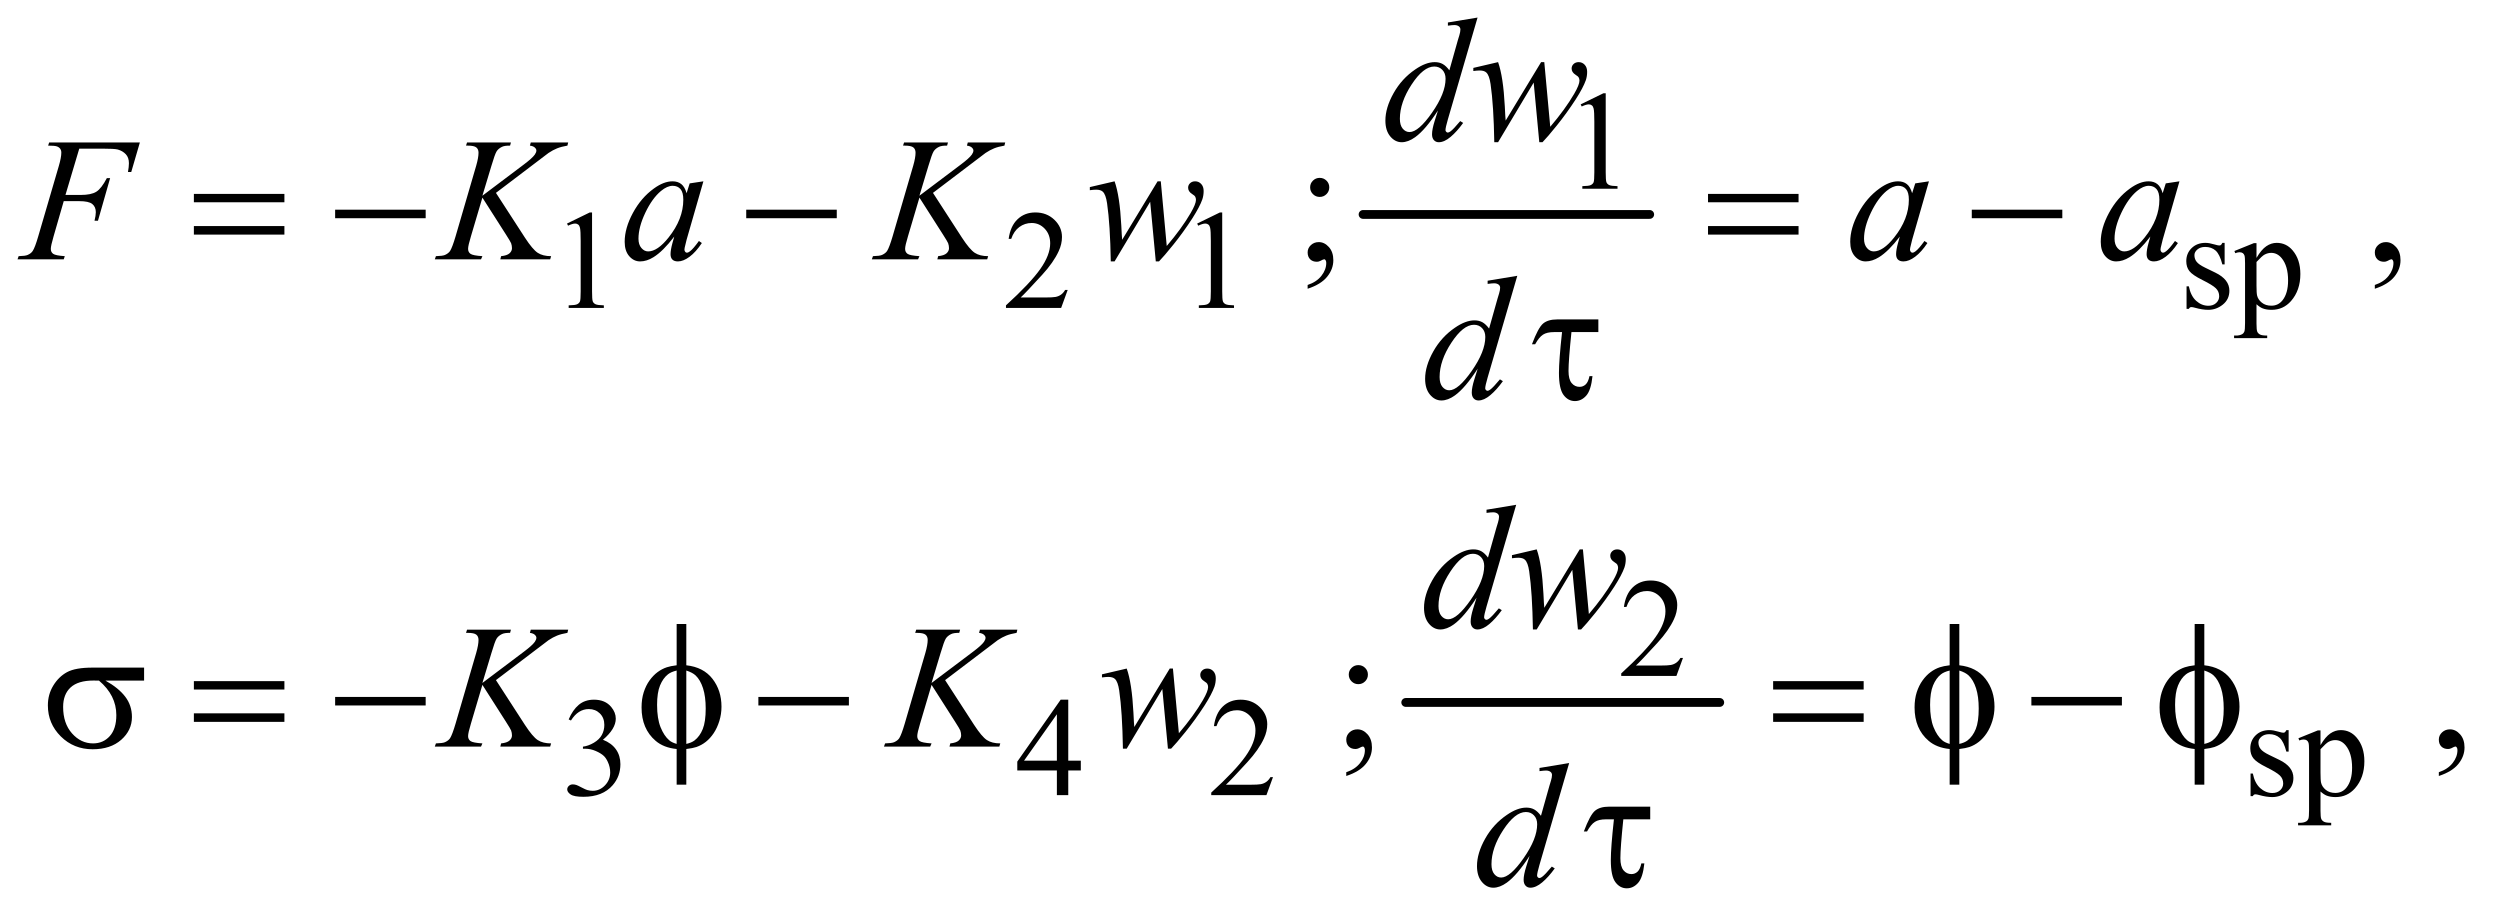 <?xml version="1.0" encoding="UTF-8"?>
<!DOCTYPE svg PUBLIC '-//W3C//DTD SVG 1.0//EN'
          'http://www.w3.org/TR/2001/REC-SVG-20010904/DTD/svg10.dtd'>
<svg stroke-dasharray="none" shape-rendering="auto" xmlns="http://www.w3.org/2000/svg" font-family="'Dialog'" text-rendering="auto" width="222" fill-opacity="1" color-interpolation="auto" color-rendering="auto" preserveAspectRatio="xMidYMid meet" font-size="12px" viewBox="0 0 222 81" fill="black" xmlns:xlink="http://www.w3.org/1999/xlink" stroke="black" image-rendering="auto" stroke-miterlimit="10" stroke-linecap="square" stroke-linejoin="miter" font-style="normal" stroke-width="1" height="81" stroke-dashoffset="0" font-weight="normal" stroke-opacity="1"
><!--Generated by the Batik Graphics2D SVG Generator--><defs id="genericDefs"
  /><g
  ><defs id="defs1"
    ><clipPath clipPathUnits="userSpaceOnUse" id="clipPath1"
      ><path d="M0.915 2.27 L141.717 2.27 L141.717 53.505 L0.915 53.505 L0.915 2.27 Z"
      /></clipPath
      ><clipPath clipPathUnits="userSpaceOnUse" id="clipPath2"
      ><path d="M29.239 72.761 L29.239 1714.895 L4527.699 1714.895 L4527.699 72.761 Z"
      /></clipPath
    ></defs
    ><g stroke-width="16" transform="scale(1.576,1.576) translate(-0.915,-2.27) matrix(0.031,0,0,0.031,0,0)" stroke-linejoin="round" stroke-linecap="round"
    ><line y2="463" fill="none" x1="2507" clip-path="url(#clipPath2)" x2="3028" y1="463"
    /></g
    ><g stroke-width="16" transform="matrix(0.049,0,0,0.049,-1.442,-3.577)" stroke-linejoin="round" stroke-linecap="round"
    ><line y2="1346" fill="none" x1="2577" clip-path="url(#clipPath2)" x2="3146" y1="1346"
    /></g
    ><g transform="matrix(0.049,0,0,0.049,-1.442,-3.577)"
    ><path d="M2894 262.125 L2935.25 242 L2939.375 242 L2939.375 385.125 Q2939.375 399.375 2940.562 402.875 Q2941.75 406.375 2945.5 408.25 Q2949.25 410.125 2960.75 410.375 L2960.75 415 L2897 415 L2897 410.375 Q2909 410.125 2912.5 408.312 Q2916 406.5 2917.375 403.438 Q2918.75 400.375 2918.75 385.125 L2918.75 293.625 Q2918.75 275.125 2917.5 269.875 Q2916.625 265.875 2914.312 264 Q2912 262.125 2908.75 262.125 Q2904.125 262.125 2895.875 266 L2894 262.125 Z" stroke="none" clip-path="url(#clipPath2)"
    /></g
    ><g transform="matrix(0.049,0,0,0.049,-1.442,-3.577)"
    ><path d="M1057 478.125 L1098.25 458 L1102.375 458 L1102.375 601.125 Q1102.375 615.375 1103.562 618.875 Q1104.75 622.375 1108.5 624.25 Q1112.25 626.125 1123.75 626.375 L1123.75 631 L1060 631 L1060 626.375 Q1072 626.125 1075.5 624.312 Q1079 622.5 1080.375 619.438 Q1081.75 616.375 1081.75 601.125 L1081.75 509.625 Q1081.75 491.125 1080.5 485.875 Q1079.625 481.875 1077.312 480 Q1075 478.125 1071.75 478.125 Q1067.125 478.125 1058.875 482 L1057 478.125 ZM1964.375 598.375 L1952.5 631 L1852.5 631 L1852.5 626.375 Q1896.625 586.125 1914.625 560.625 Q1932.625 535.125 1932.625 514 Q1932.625 497.875 1922.75 487.5 Q1912.875 477.125 1899.125 477.125 Q1886.625 477.125 1876.688 484.438 Q1866.75 491.75 1862 505.875 L1857.375 505.875 Q1860.5 482.75 1873.438 470.375 Q1886.375 458 1905.75 458 Q1926.375 458 1940.188 471.25 Q1954 484.5 1954 502.5 Q1954 515.375 1948 528.25 Q1938.75 548.5 1918 571.125 Q1886.875 605.125 1879.125 612.125 L1923.375 612.125 Q1936.875 612.125 1942.312 611.125 Q1947.75 610.125 1952.125 607.062 Q1956.5 604 1959.75 598.375 L1964.375 598.375 ZM2199 478.125 L2240.25 458 L2244.375 458 L2244.375 601.125 Q2244.375 615.375 2245.562 618.875 Q2246.75 622.375 2250.5 624.25 Q2254.25 626.125 2265.75 626.375 L2265.75 631 L2202 631 L2202 626.375 Q2214 626.125 2217.5 624.312 Q2221 622.5 2222.375 619.438 Q2223.75 616.375 2223.75 601.125 L2223.75 509.625 Q2223.75 491.125 2222.5 485.875 Q2221.625 481.875 2219.312 480 Q2217 478.125 2213.75 478.125 Q2209.125 478.125 2200.875 482 L2199 478.125 ZM4061 513.125 L4061 552.125 L4056.875 552.125 Q4052.125 533.75 4044.688 527.125 Q4037.25 520.5 4025.75 520.5 Q4017 520.5 4011.625 525.125 Q4006.25 529.75 4006.25 535.375 Q4006.25 542.375 4010.25 547.375 Q4014.125 552.5 4026 558.25 L4044.25 567.125 Q4069.625 579.5 4069.625 599.75 Q4069.625 615.375 4057.812 624.938 Q4046 634.5 4031.375 634.5 Q4020.875 634.5 4007.375 630.75 Q4003.25 629.5 4000.625 629.5 Q3997.75 629.5 3996.125 632.75 L3992 632.75 L3992 591.875 L3996.125 591.875 Q3999.625 609.375 4009.5 618.25 Q4019.375 627.125 4031.625 627.125 Q4040.25 627.125 4045.688 622.062 Q4051.125 617 4051.125 609.875 Q4051.125 601.25 4045.062 595.375 Q4039 589.5 4020.875 580.5 Q4002.75 571.5 3997.125 564.25 Q3991.5 557.125 3991.5 546.25 Q3991.5 532.125 4001.188 522.625 Q4010.875 513.125 4026.25 513.125 Q4033 513.125 4042.625 516 Q4049 517.875 4051.125 517.875 Q4053.125 517.875 4054.25 517 Q4055.375 516.125 4056.875 513.125 L4061 513.125 ZM4078.75 527.875 L4114 513.625 L4118.75 513.625 L4118.75 540.375 Q4127.625 525.25 4136.562 519.188 Q4145.5 513.125 4155.375 513.125 Q4172.625 513.125 4184.125 526.625 Q4198.25 543.125 4198.25 569.625 Q4198.25 599.25 4181.25 618.625 Q4167.25 634.5 4146 634.5 Q4136.75 634.5 4130 631.875 Q4125 630 4118.75 624.375 L4118.75 659.25 Q4118.75 671 4120.188 674.188 Q4121.625 677.375 4125.188 679.25 Q4128.75 681.125 4138.125 681.125 L4138.125 685.75 L4078.125 685.75 L4078.125 681.125 L4081.25 681.125 Q4088.125 681.25 4093 678.5 Q4095.375 677.125 4096.688 674.062 Q4098 671 4098 658.5 L4098 550.25 Q4098 539.125 4097 536.125 Q4096 533.125 4093.812 531.625 Q4091.625 530.125 4087.875 530.125 Q4084.875 530.125 4080.25 531.875 L4078.75 527.875 ZM4118.75 547.75 L4118.75 590.5 Q4118.75 604.375 4119.875 608.75 Q4121.625 616 4128.438 621.5 Q4135.25 627 4145.625 627 Q4158.125 627 4165.875 617.25 Q4176 604.5 4176 581.375 Q4176 555.125 4164.5 541 Q4156.5 531.25 4145.5 531.25 Q4139.5 531.25 4133.625 534.25 Q4129.125 536.5 4118.75 547.75 Z" stroke="none" clip-path="url(#clipPath2)"
    /></g
    ><g transform="matrix(0.049,0,0,0.049,-1.442,-3.577)"
    ><path d="M3079.375 1265.375 L3067.5 1298 L2967.5 1298 L2967.5 1293.375 Q3011.625 1253.125 3029.625 1227.625 Q3047.625 1202.125 3047.625 1181 Q3047.625 1164.875 3037.75 1154.5 Q3027.875 1144.125 3014.125 1144.125 Q3001.625 1144.125 2991.688 1151.438 Q2981.75 1158.75 2977 1172.875 L2972.375 1172.875 Q2975.5 1149.75 2988.438 1137.375 Q3001.375 1125 3020.75 1125 Q3041.375 1125 3055.188 1138.25 Q3069 1151.5 3069 1169.5 Q3069 1182.375 3063 1195.25 Q3053.75 1215.5 3033 1238.125 Q3001.875 1272.125 2994.125 1279.125 L3038.375 1279.125 Q3051.875 1279.125 3057.312 1278.125 Q3062.75 1277.125 3067.125 1274.062 Q3071.5 1271 3074.75 1265.375 L3079.375 1265.375 Z" stroke="none" clip-path="url(#clipPath2)"
    /></g
    ><g transform="matrix(0.049,0,0,0.049,-1.442,-3.577)"
    ><path d="M1060 1376.75 Q1067.25 1359.625 1078.312 1350.312 Q1089.375 1341 1105.875 1341 Q1126.25 1341 1137.125 1354.25 Q1145.375 1364.125 1145.375 1375.375 Q1145.375 1393.875 1122.125 1413.625 Q1137.75 1419.75 1145.75 1431.125 Q1153.75 1442.5 1153.75 1457.875 Q1153.75 1479.875 1139.75 1496 Q1121.5 1517 1086.875 1517 Q1069.75 1517 1063.562 1512.75 Q1057.375 1508.5 1057.375 1503.625 Q1057.375 1500 1060.312 1497.25 Q1063.25 1494.5 1067.375 1494.5 Q1070.5 1494.5 1073.75 1495.5 Q1075.875 1496.125 1083.375 1500.062 Q1090.875 1504 1093.75 1504.75 Q1098.375 1506.125 1103.625 1506.125 Q1116.375 1506.125 1125.812 1496.25 Q1135.25 1486.375 1135.25 1472.875 Q1135.25 1463 1130.875 1453.625 Q1127.625 1446.625 1123.75 1443 Q1118.375 1438 1109 1433.938 Q1099.625 1429.875 1089.875 1429.875 L1085.875 1429.875 L1085.875 1426.125 Q1095.75 1424.875 1105.688 1419 Q1115.625 1413.125 1120.125 1404.875 Q1124.625 1396.625 1124.625 1386.75 Q1124.625 1373.875 1116.562 1365.938 Q1108.5 1358 1096.5 1358 Q1077.125 1358 1064.125 1378.75 L1060 1376.75 ZM1988.125 1451.5 L1988.125 1469.25 L1965.375 1469.25 L1965.375 1514 L1944.75 1514 L1944.75 1469.25 L1873 1469.25 L1873 1453.25 L1951.625 1341 L1965.375 1341 L1965.375 1451.5 L1988.125 1451.5 ZM1944.75 1451.5 L1944.75 1367.375 L1885.25 1451.5 L1944.75 1451.5 ZM2336.375 1481.375 L2324.5 1514 L2224.5 1514 L2224.5 1509.375 Q2268.625 1469.125 2286.625 1443.625 Q2304.625 1418.125 2304.625 1397 Q2304.625 1380.875 2294.75 1370.5 Q2284.875 1360.125 2271.125 1360.125 Q2258.625 1360.125 2248.688 1367.438 Q2238.75 1374.75 2234 1388.875 L2229.375 1388.875 Q2232.5 1365.75 2245.438 1353.375 Q2258.375 1341 2277.75 1341 Q2298.375 1341 2312.188 1354.25 Q2326 1367.5 2326 1385.5 Q2326 1398.375 2320 1411.25 Q2310.75 1431.5 2290 1454.125 Q2258.875 1488.125 2251.125 1495.125 L2295.375 1495.125 Q2308.875 1495.125 2314.312 1494.125 Q2319.75 1493.125 2324.125 1490.062 Q2328.5 1487 2331.75 1481.375 L2336.375 1481.375 ZM4177 1396.125 L4177 1435.125 L4172.875 1435.125 Q4168.125 1416.75 4160.688 1410.125 Q4153.25 1403.5 4141.75 1403.5 Q4133 1403.5 4127.625 1408.125 Q4122.25 1412.75 4122.25 1418.375 Q4122.25 1425.375 4126.25 1430.375 Q4130.125 1435.5 4142 1441.25 L4160.25 1450.125 Q4185.625 1462.5 4185.625 1482.75 Q4185.625 1498.375 4173.812 1507.938 Q4162 1517.5 4147.375 1517.5 Q4136.875 1517.5 4123.375 1513.75 Q4119.25 1512.5 4116.625 1512.5 Q4113.75 1512.5 4112.125 1515.75 L4108 1515.75 L4108 1474.875 L4112.125 1474.875 Q4115.625 1492.375 4125.5 1501.25 Q4135.375 1510.125 4147.625 1510.125 Q4156.25 1510.125 4161.688 1505.062 Q4167.125 1500 4167.125 1492.875 Q4167.125 1484.25 4161.062 1478.375 Q4155 1472.5 4136.875 1463.5 Q4118.75 1454.5 4113.125 1447.25 Q4107.5 1440.125 4107.5 1429.25 Q4107.5 1415.125 4117.188 1405.625 Q4126.875 1396.125 4142.25 1396.125 Q4149 1396.125 4158.625 1399 Q4165 1400.875 4167.125 1400.875 Q4169.125 1400.875 4170.25 1400 Q4171.375 1399.125 4172.875 1396.125 L4177 1396.125 ZM4194.75 1410.875 L4230 1396.625 L4234.75 1396.625 L4234.75 1423.375 Q4243.625 1408.25 4252.562 1402.188 Q4261.5 1396.125 4271.375 1396.125 Q4288.625 1396.125 4300.125 1409.625 Q4314.25 1426.125 4314.25 1452.625 Q4314.25 1482.25 4297.25 1501.625 Q4283.25 1517.5 4262 1517.5 Q4252.75 1517.5 4246 1514.875 Q4241 1513 4234.75 1507.375 L4234.75 1542.25 Q4234.75 1554 4236.188 1557.188 Q4237.625 1560.375 4241.188 1562.25 Q4244.75 1564.125 4254.125 1564.125 L4254.125 1568.75 L4194.125 1568.75 L4194.125 1564.125 L4197.25 1564.125 Q4204.125 1564.25 4209 1561.5 Q4211.375 1560.125 4212.688 1557.062 Q4214 1554 4214 1541.5 L4214 1433.25 Q4214 1422.125 4213 1419.125 Q4212 1416.125 4209.812 1414.625 Q4207.625 1413.125 4203.875 1413.125 Q4200.875 1413.125 4196.25 1414.875 L4194.75 1410.875 ZM4234.75 1430.75 L4234.75 1473.5 Q4234.75 1487.375 4235.875 1491.75 Q4237.625 1499 4244.438 1504.5 Q4251.25 1510 4261.625 1510 Q4274.125 1510 4281.875 1500.25 Q4292 1487.5 4292 1464.375 Q4292 1438.125 4280.5 1424 Q4272.5 1414.25 4261.5 1414.25 Q4255.5 1414.25 4249.625 1417.25 Q4245.125 1419.5 4234.75 1430.75 Z" stroke="none" clip-path="url(#clipPath2)"
    /></g
    ><g transform="matrix(0.049,0,0,0.049,-1.442,-3.577)"
    ><path d="M2421.062 395.344 Q2428.25 395.344 2433.328 400.344 Q2438.406 405.344 2438.406 412.531 Q2438.406 419.719 2433.328 424.797 Q2428.25 429.875 2421.062 429.875 Q2413.875 429.875 2408.797 424.797 Q2403.719 419.719 2403.719 412.531 Q2403.719 405.344 2408.797 400.344 Q2413.875 395.344 2421.062 395.344 ZM2399.188 596.281 L2399.188 589.406 Q2415.281 584.094 2424.109 572.922 Q2432.938 561.75 2432.938 549.25 Q2432.938 546.281 2431.531 544.25 Q2430.438 542.844 2429.344 542.844 Q2427.625 542.844 2421.844 545.969 Q2419.031 547.375 2415.906 547.375 Q2408.25 547.375 2403.719 542.844 Q2399.188 538.312 2399.188 530.344 Q2399.188 522.688 2405.047 517.219 Q2410.906 511.75 2419.344 511.75 Q2429.656 511.75 2437.703 520.734 Q2445.75 529.719 2445.75 544.562 Q2445.75 560.656 2434.578 574.484 Q2423.406 588.312 2399.188 596.281 ZM4333.188 596.281 L4333.188 589.406 Q4349.281 584.094 4358.109 572.922 Q4366.938 561.75 4366.938 549.25 Q4366.938 546.281 4365.531 544.25 Q4364.438 542.844 4363.344 542.844 Q4361.625 542.844 4355.844 545.969 Q4353.031 547.375 4349.906 547.375 Q4342.25 547.375 4337.719 542.844 Q4333.188 538.312 4333.188 530.344 Q4333.188 522.688 4339.047 517.219 Q4344.906 511.75 4353.344 511.75 Q4363.656 511.75 4371.703 520.734 Q4379.75 529.719 4379.75 544.562 Q4379.75 560.656 4368.578 574.484 Q4357.406 588.312 4333.188 596.281 Z" stroke="none" clip-path="url(#clipPath2)"
    /></g
    ><g transform="matrix(0.049,0,0,0.049,-1.442,-3.577)"
    ><path d="M2491.062 1278.344 Q2498.25 1278.344 2503.328 1283.344 Q2508.406 1288.344 2508.406 1295.531 Q2508.406 1302.719 2503.328 1307.797 Q2498.25 1312.875 2491.062 1312.875 Q2483.875 1312.875 2478.797 1307.797 Q2473.719 1302.719 2473.719 1295.531 Q2473.719 1288.344 2478.797 1283.344 Q2483.875 1278.344 2491.062 1278.344 ZM2469.188 1479.281 L2469.188 1472.406 Q2485.281 1467.094 2494.109 1455.922 Q2502.938 1444.75 2502.938 1432.25 Q2502.938 1429.281 2501.531 1427.25 Q2500.438 1425.844 2499.344 1425.844 Q2497.625 1425.844 2491.844 1428.969 Q2489.031 1430.375 2485.906 1430.375 Q2478.25 1430.375 2473.719 1425.844 Q2469.188 1421.312 2469.188 1413.344 Q2469.188 1405.688 2475.047 1400.219 Q2480.906 1394.75 2489.344 1394.75 Q2499.656 1394.75 2507.703 1403.734 Q2515.75 1412.719 2515.75 1427.562 Q2515.75 1443.656 2504.578 1457.484 Q2493.406 1471.312 2469.188 1479.281 ZM4449.188 1479.281 L4449.188 1472.406 Q4465.281 1467.094 4474.109 1455.922 Q4482.938 1444.75 4482.938 1432.25 Q4482.938 1429.281 4481.531 1427.25 Q4480.438 1425.844 4479.344 1425.844 Q4477.625 1425.844 4471.844 1428.969 Q4469.031 1430.375 4465.906 1430.375 Q4458.25 1430.375 4453.719 1425.844 Q4449.188 1421.312 4449.188 1413.344 Q4449.188 1405.688 4455.047 1400.219 Q4460.906 1394.75 4469.344 1394.75 Q4479.656 1394.75 4487.703 1403.734 Q4495.75 1412.719 4495.75 1427.562 Q4495.75 1443.656 4484.578 1457.484 Q4473.406 1471.312 4449.188 1479.281 Z" stroke="none" clip-path="url(#clipPath2)"
    /></g
    ><g transform="matrix(0.049,0,0,0.049,-1.442,-3.577)"
    ><path d="M2707.125 104.812 L2653.375 289.188 Q2649 304.188 2649 308.875 Q2649 310.438 2650.328 311.844 Q2651.656 313.25 2653.062 313.25 Q2655.094 313.25 2657.906 311.219 Q2663.219 307.469 2675.719 292.469 L2681.031 295.75 Q2669.781 311.375 2658.297 321.062 Q2646.812 330.75 2636.812 330.75 Q2631.5 330.75 2628.062 327 Q2624.625 323.25 2624.625 316.375 Q2624.625 307.469 2629.312 292.469 L2635.406 273.094 Q2612.75 308.094 2594.156 321.531 Q2581.344 330.75 2569.625 330.75 Q2557.75 330.75 2548.922 320.203 Q2540.094 309.656 2540.094 291.531 Q2540.094 268.25 2554.938 241.844 Q2569.781 215.438 2594.156 198.875 Q2613.375 185.594 2629.469 185.594 Q2637.906 185.594 2644 189.031 Q2650.094 192.469 2656.031 200.438 L2671.344 146.062 Q2673.062 140.281 2674.156 136.844 Q2676.031 130.594 2676.031 126.531 Q2676.031 123.25 2673.688 121.062 Q2670.406 118.406 2665.25 118.406 Q2661.656 118.406 2653.375 119.5 L2653.375 113.719 L2707.125 104.812 ZM2649.156 215.75 Q2649.156 205.75 2643.375 199.656 Q2637.594 193.562 2628.688 193.562 Q2609 193.562 2587.672 226.062 Q2566.344 258.562 2566.344 288.25 Q2566.344 299.969 2571.5 306.141 Q2576.656 312.312 2583.844 312.312 Q2600.094 312.312 2624.625 277.156 Q2649.156 242 2649.156 215.75 ZM2828.062 185.594 L2838.844 302.781 Q2866.031 270.906 2882.281 242.938 Q2891.812 226.531 2891.812 219.188 Q2891.812 215.75 2890.25 213.094 Q2889.625 211.688 2885.328 208.953 Q2881.031 206.219 2879.312 203.328 Q2877.594 200.438 2877.594 197.156 Q2877.594 192.312 2881.188 188.953 Q2884.781 185.594 2890.406 185.594 Q2896.812 185.594 2901.266 190.359 Q2905.719 195.125 2905.719 203.094 Q2905.719 211.219 2903.375 218.25 Q2898.688 231.688 2885.094 252.938 Q2868.531 278.406 2850.953 300.203 Q2833.375 322 2824.781 330.75 L2819 330.75 L2808.844 222.625 L2744.312 330.75 L2737.438 330.75 Q2736.344 264.031 2730.719 225.438 Q2728.375 209.344 2722.906 204.344 Q2719 200.75 2711.031 200.75 Q2706.5 200.75 2699.469 201.688 L2699.469 196.062 L2744.312 185.594 Q2753.688 211.688 2756.5 265.75 Q2757.438 286.219 2758.062 291.531 L2822.281 185.594 L2828.062 185.594 Z" stroke="none" clip-path="url(#clipPath2)"
    /></g
    ><g transform="matrix(0.049,0,0,0.049,-1.442,-3.577)"
    ><path d="M173.062 342.375 L148.062 426.281 L175.875 426.281 Q194.625 426.281 203.922 420.5 Q213.219 414.719 223.062 395.812 L229 395.812 L206.969 473 L200.719 473 Q203.062 463.625 203.062 457.531 Q203.062 448 196.734 442.766 Q190.406 437.531 173.062 437.531 L144.938 437.531 L126.5 501.438 Q121.5 518.469 121.5 524.094 Q121.5 529.875 125.797 533 Q130.094 536.125 146.812 537.219 L144.938 543 L61.188 543 L63.219 537.219 Q75.406 536.906 79.469 535.031 Q85.719 532.375 88.688 527.844 Q92.906 521.438 98.688 501.438 L136.031 373.781 Q140.562 358.312 140.562 349.562 Q140.562 345.5 138.531 342.609 Q136.5 339.719 132.516 338.312 Q128.531 336.906 116.656 336.906 L118.531 331.125 L282.906 331.125 L267.281 384.719 L261.344 384.719 Q263.062 375.031 263.062 368.781 Q263.062 358.469 257.359 352.453 Q251.656 346.438 242.75 343.938 Q236.5 342.375 214.781 342.375 L173.062 342.375 ZM928.188 422.531 L980.688 503.625 Q994.75 525.188 1003.969 531.203 Q1013.188 537.219 1028.188 537.219 L1026.469 543 L936.156 543 L937.562 537.219 Q948.344 536.125 952.797 532.062 Q957.25 528 957.25 522.844 Q957.25 518.156 955.688 513.781 Q954.438 510.656 946.625 498.469 L903.656 431.125 L882.875 501.281 Q877.719 518.156 877.719 523.938 Q877.719 529.875 882.094 533 Q886.469 536.125 903.656 537.219 L901.156 543 L817.406 543 L819.438 537.219 Q831.625 536.906 835.844 535.031 Q842.094 532.219 845.062 527.844 Q849.125 521.438 855.062 501.281 L892.406 373.312 Q896.625 358.625 896.625 349.719 Q896.625 343.469 892.641 340.188 Q888.656 336.906 877.094 336.906 L873.969 336.906 L875.844 331.125 L955.375 331.125 L953.812 336.906 Q943.969 336.75 939.125 339.094 Q932.406 342.375 929.281 347.531 Q926.156 352.688 920.062 373.312 L903.656 427.688 L978.969 370.969 Q993.969 359.719 998.656 353.156 Q1001.469 349.094 1001.469 345.812 Q1001.469 343 998.578 340.344 Q995.688 337.688 989.75 336.906 L991.312 331.125 L1059.125 331.125 L1057.719 336.906 Q1046.625 338.781 1039.047 341.828 Q1031.469 344.875 1023.5 350.188 Q1021.156 351.75 993.031 373.312 L928.188 422.531 ZM1304.156 401.594 L1273.688 507.531 L1270.25 521.75 Q1269.781 523.781 1269.781 525.188 Q1269.781 527.688 1271.344 529.562 Q1272.594 530.969 1274.469 530.969 Q1276.5 530.969 1279.781 528.469 Q1285.875 523.938 1296.031 509.719 L1301.344 513.469 Q1290.562 529.719 1279.156 538.234 Q1267.75 546.75 1258.062 546.75 Q1251.344 546.75 1247.984 543.391 Q1244.625 540.031 1244.625 533.625 Q1244.625 525.969 1248.062 513.469 L1251.344 501.75 Q1230.875 528.469 1213.688 539.094 Q1201.344 546.75 1189.469 546.75 Q1178.062 546.75 1169.781 537.297 Q1161.5 527.844 1161.5 511.281 Q1161.5 486.438 1176.422 458.859 Q1191.344 431.281 1214.312 414.719 Q1232.281 401.594 1248.219 401.594 Q1257.75 401.594 1264.078 406.594 Q1270.406 411.594 1273.688 423.156 L1279.312 405.344 L1304.156 401.594 ZM1248.531 409.719 Q1238.531 409.719 1227.281 419.094 Q1211.344 432.375 1198.922 458.469 Q1186.5 484.562 1186.5 505.656 Q1186.5 516.281 1191.812 522.453 Q1197.125 528.625 1204 528.625 Q1221.031 528.625 1241.031 503.469 Q1267.75 470.031 1267.75 434.875 Q1267.75 421.594 1262.594 415.656 Q1257.438 409.719 1248.531 409.719 ZM1720.188 422.531 L1772.688 503.625 Q1786.75 525.188 1795.969 531.203 Q1805.188 537.219 1820.188 537.219 L1818.469 543 L1728.156 543 L1729.562 537.219 Q1740.344 536.125 1744.797 532.062 Q1749.25 528 1749.25 522.844 Q1749.25 518.156 1747.688 513.781 Q1746.438 510.656 1738.625 498.469 L1695.656 431.125 L1674.875 501.281 Q1669.719 518.156 1669.719 523.938 Q1669.719 529.875 1674.094 533 Q1678.469 536.125 1695.656 537.219 L1693.156 543 L1609.406 543 L1611.438 537.219 Q1623.625 536.906 1627.844 535.031 Q1634.094 532.219 1637.062 527.844 Q1641.125 521.438 1647.062 501.281 L1684.406 373.312 Q1688.625 358.625 1688.625 349.719 Q1688.625 343.469 1684.641 340.188 Q1680.656 336.906 1669.094 336.906 L1665.969 336.906 L1667.844 331.125 L1747.375 331.125 L1745.812 336.906 Q1735.969 336.75 1731.125 339.094 Q1724.406 342.375 1721.281 347.531 Q1718.156 352.688 1712.062 373.312 L1695.656 427.688 L1770.969 370.969 Q1785.969 359.719 1790.656 353.156 Q1793.469 349.094 1793.469 345.812 Q1793.469 343 1790.578 340.344 Q1787.688 337.688 1781.75 336.906 L1783.312 331.125 L1851.125 331.125 L1849.719 336.906 Q1838.625 338.781 1831.047 341.828 Q1823.469 344.875 1815.5 350.188 Q1813.156 351.75 1785.031 373.312 L1720.188 422.531 ZM2133.062 401.594 L2143.844 518.781 Q2171.031 486.906 2187.281 458.938 Q2196.812 442.531 2196.812 435.188 Q2196.812 431.75 2195.25 429.094 Q2194.625 427.688 2190.328 424.953 Q2186.031 422.219 2184.312 419.328 Q2182.594 416.438 2182.594 413.156 Q2182.594 408.312 2186.188 404.953 Q2189.781 401.594 2195.406 401.594 Q2201.812 401.594 2206.266 406.359 Q2210.719 411.125 2210.719 419.094 Q2210.719 427.219 2208.375 434.25 Q2203.688 447.688 2190.094 468.938 Q2173.531 494.406 2155.953 516.203 Q2138.375 538 2129.781 546.75 L2124 546.75 L2113.844 438.625 L2049.312 546.75 L2042.438 546.75 Q2041.344 480.031 2035.719 441.438 Q2033.375 425.344 2027.906 420.344 Q2024 416.75 2016.031 416.75 Q2011.5 416.75 2004.469 417.688 L2004.469 412.062 L2049.312 401.594 Q2058.688 427.688 2061.5 481.75 Q2062.438 502.219 2063.062 507.531 L2127.281 401.594 L2133.062 401.594 ZM3525.156 401.594 L3494.688 507.531 L3491.25 521.75 Q3490.781 523.781 3490.781 525.188 Q3490.781 527.688 3492.344 529.562 Q3493.594 530.969 3495.469 530.969 Q3497.5 530.969 3500.781 528.469 Q3506.875 523.938 3517.031 509.719 L3522.344 513.469 Q3511.562 529.719 3500.156 538.234 Q3488.75 546.75 3479.062 546.75 Q3472.344 546.75 3468.984 543.391 Q3465.625 540.031 3465.625 533.625 Q3465.625 525.969 3469.062 513.469 L3472.344 501.75 Q3451.875 528.469 3434.688 539.094 Q3422.344 546.75 3410.469 546.75 Q3399.062 546.75 3390.781 537.297 Q3382.5 527.844 3382.5 511.281 Q3382.5 486.438 3397.422 458.859 Q3412.344 431.281 3435.312 414.719 Q3453.281 401.594 3469.219 401.594 Q3478.75 401.594 3485.078 406.594 Q3491.406 411.594 3494.688 423.156 L3500.312 405.344 L3525.156 401.594 ZM3469.531 409.719 Q3459.531 409.719 3448.281 419.094 Q3432.344 432.375 3419.922 458.469 Q3407.5 484.562 3407.5 505.656 Q3407.5 516.281 3412.812 522.453 Q3418.125 528.625 3425 528.625 Q3442.031 528.625 3462.031 503.469 Q3488.75 470.031 3488.75 434.875 Q3488.75 421.594 3483.594 415.656 Q3478.438 409.719 3469.531 409.719 ZM3979.156 401.594 L3948.688 507.531 L3945.25 521.75 Q3944.781 523.781 3944.781 525.188 Q3944.781 527.688 3946.344 529.562 Q3947.594 530.969 3949.469 530.969 Q3951.5 530.969 3954.781 528.469 Q3960.875 523.938 3971.031 509.719 L3976.344 513.469 Q3965.562 529.719 3954.156 538.234 Q3942.75 546.75 3933.062 546.75 Q3926.344 546.75 3922.984 543.391 Q3919.625 540.031 3919.625 533.625 Q3919.625 525.969 3923.062 513.469 L3926.344 501.75 Q3905.875 528.469 3888.688 539.094 Q3876.344 546.75 3864.469 546.75 Q3853.062 546.75 3844.781 537.297 Q3836.5 527.844 3836.5 511.281 Q3836.5 486.438 3851.422 458.859 Q3866.344 431.281 3889.312 414.719 Q3907.281 401.594 3923.219 401.594 Q3932.75 401.594 3939.078 406.594 Q3945.406 411.594 3948.688 423.156 L3954.312 405.344 L3979.156 401.594 ZM3923.531 409.719 Q3913.531 409.719 3902.281 419.094 Q3886.344 432.375 3873.922 458.469 Q3861.5 484.562 3861.5 505.656 Q3861.5 516.281 3866.812 522.453 Q3872.125 528.625 3879 528.625 Q3896.031 528.625 3916.031 503.469 Q3942.75 470.031 3942.75 434.875 Q3942.75 421.594 3937.594 415.656 Q3932.438 409.719 3923.531 409.719 Z" stroke="none" clip-path="url(#clipPath2)"
    /></g
    ><g transform="matrix(0.049,0,0,0.049,-1.442,-3.577)"
    ><path d="M2779.125 572.812 L2725.375 757.188 Q2721 772.188 2721 776.875 Q2721 778.438 2722.328 779.844 Q2723.656 781.25 2725.062 781.25 Q2727.094 781.25 2729.906 779.219 Q2735.219 775.469 2747.719 760.469 L2753.031 763.75 Q2741.781 779.375 2730.297 789.062 Q2718.812 798.75 2708.812 798.75 Q2703.5 798.75 2700.062 795 Q2696.625 791.25 2696.625 784.375 Q2696.625 775.469 2701.312 760.469 L2707.406 741.094 Q2684.75 776.094 2666.156 789.531 Q2653.344 798.75 2641.625 798.75 Q2629.75 798.75 2620.922 788.203 Q2612.094 777.656 2612.094 759.531 Q2612.094 736.25 2626.938 709.844 Q2641.781 683.438 2666.156 666.875 Q2685.375 653.594 2701.469 653.594 Q2709.906 653.594 2716 657.031 Q2722.094 660.469 2728.031 668.438 L2743.344 614.062 Q2745.062 608.281 2746.156 604.844 Q2748.031 598.594 2748.031 594.531 Q2748.031 591.25 2745.688 589.062 Q2742.406 586.406 2737.25 586.406 Q2733.656 586.406 2725.375 587.5 L2725.375 581.719 L2779.125 572.812 ZM2721.156 683.75 Q2721.156 673.75 2715.375 667.656 Q2709.594 661.562 2700.688 661.562 Q2681 661.562 2659.672 694.062 Q2638.344 726.562 2638.344 756.25 Q2638.344 767.969 2643.5 774.141 Q2648.656 780.312 2655.844 780.312 Q2672.094 780.312 2696.625 745.156 Q2721.156 710 2721.156 683.75 Z" stroke="none" clip-path="url(#clipPath2)"
    /></g
    ><g transform="matrix(0.049,0,0,0.049,-1.442,-3.577)"
    ><path d="M2777.125 987.812 L2723.375 1172.188 Q2719 1187.188 2719 1191.875 Q2719 1193.438 2720.328 1194.844 Q2721.656 1196.25 2723.062 1196.25 Q2725.094 1196.25 2727.906 1194.219 Q2733.219 1190.469 2745.719 1175.469 L2751.031 1178.75 Q2739.781 1194.375 2728.297 1204.062 Q2716.812 1213.75 2706.812 1213.75 Q2701.5 1213.75 2698.062 1210 Q2694.625 1206.25 2694.625 1199.375 Q2694.625 1190.469 2699.312 1175.469 L2705.406 1156.094 Q2682.75 1191.094 2664.156 1204.531 Q2651.344 1213.75 2639.625 1213.75 Q2627.75 1213.75 2618.922 1203.203 Q2610.094 1192.656 2610.094 1174.531 Q2610.094 1151.25 2624.938 1124.844 Q2639.781 1098.438 2664.156 1081.875 Q2683.375 1068.594 2699.469 1068.594 Q2707.906 1068.594 2714 1072.031 Q2720.094 1075.469 2726.031 1083.438 L2741.344 1029.062 Q2743.062 1023.281 2744.156 1019.844 Q2746.031 1013.594 2746.031 1009.531 Q2746.031 1006.25 2743.688 1004.062 Q2740.406 1001.406 2735.25 1001.406 Q2731.656 1001.406 2723.375 1002.5 L2723.375 996.719 L2777.125 987.812 ZM2719.156 1098.75 Q2719.156 1088.75 2713.375 1082.656 Q2707.594 1076.562 2698.688 1076.562 Q2679 1076.562 2657.672 1109.062 Q2636.344 1141.562 2636.344 1171.25 Q2636.344 1182.969 2641.5 1189.141 Q2646.656 1195.312 2653.844 1195.312 Q2670.094 1195.312 2694.625 1160.156 Q2719.156 1125 2719.156 1098.75 ZM2898.062 1068.594 L2908.844 1185.781 Q2936.031 1153.906 2952.281 1125.938 Q2961.812 1109.531 2961.812 1102.188 Q2961.812 1098.75 2960.25 1096.094 Q2959.625 1094.688 2955.328 1091.953 Q2951.031 1089.219 2949.312 1086.328 Q2947.594 1083.438 2947.594 1080.156 Q2947.594 1075.312 2951.188 1071.953 Q2954.781 1068.594 2960.406 1068.594 Q2966.812 1068.594 2971.266 1073.359 Q2975.719 1078.125 2975.719 1086.094 Q2975.719 1094.219 2973.375 1101.25 Q2968.688 1114.688 2955.094 1135.938 Q2938.531 1161.406 2920.953 1183.203 Q2903.375 1205 2894.781 1213.75 L2889 1213.75 L2878.844 1105.625 L2814.312 1213.75 L2807.438 1213.75 Q2806.344 1147.031 2800.719 1108.438 Q2798.375 1092.344 2792.906 1087.344 Q2789 1083.75 2781.031 1083.75 Q2776.5 1083.75 2769.469 1084.688 L2769.469 1079.062 L2814.312 1068.594 Q2823.688 1094.688 2826.5 1148.75 Q2827.438 1169.219 2828.062 1174.531 L2892.281 1068.594 L2898.062 1068.594 Z" stroke="none" clip-path="url(#clipPath2)"
    /></g
    ><g transform="matrix(0.049,0,0,0.049,-1.442,-3.577)"
    ><path d="M928.188 1305.531 L980.688 1386.625 Q994.75 1408.188 1003.969 1414.203 Q1013.188 1420.219 1028.188 1420.219 L1026.469 1426 L936.156 1426 L937.562 1420.219 Q948.344 1419.125 952.797 1415.062 Q957.25 1411 957.25 1405.844 Q957.25 1401.156 955.688 1396.781 Q954.438 1393.656 946.625 1381.469 L903.656 1314.125 L882.875 1384.281 Q877.719 1401.156 877.719 1406.938 Q877.719 1412.875 882.094 1416 Q886.469 1419.125 903.656 1420.219 L901.156 1426 L817.406 1426 L819.438 1420.219 Q831.625 1419.906 835.844 1418.031 Q842.094 1415.219 845.062 1410.844 Q849.125 1404.438 855.062 1384.281 L892.406 1256.312 Q896.625 1241.625 896.625 1232.719 Q896.625 1226.469 892.641 1223.188 Q888.656 1219.906 877.094 1219.906 L873.969 1219.906 L875.844 1214.125 L955.375 1214.125 L953.812 1219.906 Q943.969 1219.75 939.125 1222.094 Q932.406 1225.375 929.281 1230.531 Q926.156 1235.688 920.062 1256.312 L903.656 1310.688 L978.969 1253.969 Q993.969 1242.719 998.656 1236.156 Q1001.469 1232.094 1001.469 1228.812 Q1001.469 1226 998.578 1223.344 Q995.688 1220.688 989.75 1219.906 L991.312 1214.125 L1059.125 1214.125 L1057.719 1219.906 Q1046.625 1221.781 1039.047 1224.828 Q1031.469 1227.875 1023.5 1233.188 Q1021.156 1234.75 993.031 1256.312 L928.188 1305.531 ZM1742.188 1305.531 L1794.688 1386.625 Q1808.75 1408.188 1817.969 1414.203 Q1827.188 1420.219 1842.188 1420.219 L1840.469 1426 L1750.156 1426 L1751.562 1420.219 Q1762.344 1419.125 1766.797 1415.062 Q1771.25 1411 1771.25 1405.844 Q1771.25 1401.156 1769.688 1396.781 Q1768.438 1393.656 1760.625 1381.469 L1717.656 1314.125 L1696.875 1384.281 Q1691.719 1401.156 1691.719 1406.938 Q1691.719 1412.875 1696.094 1416 Q1700.469 1419.125 1717.656 1420.219 L1715.156 1426 L1631.406 1426 L1633.438 1420.219 Q1645.625 1419.906 1649.844 1418.031 Q1656.094 1415.219 1659.062 1410.844 Q1663.125 1404.438 1669.062 1384.281 L1706.406 1256.312 Q1710.625 1241.625 1710.625 1232.719 Q1710.625 1226.469 1706.641 1223.188 Q1702.656 1219.906 1691.094 1219.906 L1687.969 1219.906 L1689.844 1214.125 L1769.375 1214.125 L1767.812 1219.906 Q1757.969 1219.75 1753.125 1222.094 Q1746.406 1225.375 1743.281 1230.531 Q1740.156 1235.688 1734.062 1256.312 L1717.656 1310.688 L1792.969 1253.969 Q1807.969 1242.719 1812.656 1236.156 Q1815.469 1232.094 1815.469 1228.812 Q1815.469 1226 1812.578 1223.344 Q1809.688 1220.688 1803.75 1219.906 L1805.312 1214.125 L1873.125 1214.125 L1871.719 1219.906 Q1860.625 1221.781 1853.047 1224.828 Q1845.469 1227.875 1837.5 1233.188 Q1835.156 1234.75 1807.031 1256.312 L1742.188 1305.531 ZM2155.062 1284.594 L2165.844 1401.781 Q2193.031 1369.906 2209.281 1341.938 Q2218.812 1325.531 2218.812 1318.188 Q2218.812 1314.75 2217.25 1312.094 Q2216.625 1310.688 2212.328 1307.953 Q2208.031 1305.219 2206.312 1302.328 Q2204.594 1299.438 2204.594 1296.156 Q2204.594 1291.312 2208.188 1287.953 Q2211.781 1284.594 2217.406 1284.594 Q2223.812 1284.594 2228.266 1289.359 Q2232.719 1294.125 2232.719 1302.094 Q2232.719 1310.219 2230.375 1317.25 Q2225.688 1330.688 2212.094 1351.938 Q2195.531 1377.406 2177.953 1399.203 Q2160.375 1421 2151.781 1429.75 L2146 1429.75 L2135.844 1321.625 L2071.312 1429.75 L2064.438 1429.75 Q2063.344 1363.031 2057.719 1324.438 Q2055.375 1308.344 2049.906 1303.344 Q2046 1299.75 2038.031 1299.75 Q2033.5 1299.75 2026.469 1300.688 L2026.469 1295.062 L2071.312 1284.594 Q2080.688 1310.688 2083.5 1364.75 Q2084.438 1385.219 2085.062 1390.531 L2149.281 1284.594 L2155.062 1284.594 Z" stroke="none" clip-path="url(#clipPath2)"
    /></g
    ><g transform="matrix(0.049,0,0,0.049,-1.442,-3.577)"
    ><path d="M2873.125 1455.812 L2819.375 1640.188 Q2815 1655.188 2815 1659.875 Q2815 1661.438 2816.328 1662.844 Q2817.656 1664.25 2819.062 1664.25 Q2821.094 1664.25 2823.906 1662.219 Q2829.219 1658.469 2841.719 1643.469 L2847.031 1646.75 Q2835.781 1662.375 2824.297 1672.062 Q2812.812 1681.75 2802.812 1681.75 Q2797.5 1681.75 2794.062 1678 Q2790.625 1674.25 2790.625 1667.375 Q2790.625 1658.469 2795.312 1643.469 L2801.406 1624.094 Q2778.75 1659.094 2760.156 1672.531 Q2747.344 1681.75 2735.625 1681.75 Q2723.75 1681.75 2714.922 1671.203 Q2706.094 1660.656 2706.094 1642.531 Q2706.094 1619.25 2720.938 1592.844 Q2735.781 1566.438 2760.156 1549.875 Q2779.375 1536.594 2795.469 1536.594 Q2803.906 1536.594 2810 1540.031 Q2816.094 1543.469 2822.031 1551.438 L2837.344 1497.062 Q2839.062 1491.281 2840.156 1487.844 Q2842.031 1481.594 2842.031 1477.531 Q2842.031 1474.25 2839.688 1472.062 Q2836.406 1469.406 2831.25 1469.406 Q2827.656 1469.406 2819.375 1470.5 L2819.375 1464.719 L2873.125 1455.812 ZM2815.156 1566.75 Q2815.156 1556.75 2809.375 1550.656 Q2803.594 1544.562 2794.688 1544.562 Q2775 1544.562 2753.672 1577.062 Q2732.344 1609.562 2732.344 1639.25 Q2732.344 1650.969 2737.5 1657.141 Q2742.656 1663.312 2749.844 1663.312 Q2766.094 1663.312 2790.625 1628.156 Q2815.156 1593 2815.156 1566.75 Z" stroke="none" clip-path="url(#clipPath2)"
    /></g
    ><g transform="matrix(0.049,0,0,0.049,-1.442,-3.577)"
    ><path d="M380.781 424.406 L544.844 424.406 L544.844 439.562 L380.781 439.562 L380.781 424.406 ZM380.781 482.688 L544.844 482.688 L544.844 498.156 L380.781 498.156 L380.781 482.688 ZM636.781 453 L800.844 453 L800.844 468.469 L636.781 468.469 L636.781 453 ZM1381.781 453 L1545.844 453 L1545.844 468.469 L1381.781 468.469 L1381.781 453 ZM3124.781 424.406 L3288.844 424.406 L3288.844 439.562 L3124.781 439.562 L3124.781 424.406 ZM3124.781 482.688 L3288.844 482.688 L3288.844 498.156 L3124.781 498.156 L3124.781 482.688 ZM3602.781 453 L3766.844 453 L3766.844 468.469 L3602.781 468.469 L3602.781 453 Z" stroke="none" clip-path="url(#clipPath2)"
    /></g
    ><g transform="matrix(0.049,0,0,0.049,-1.442,-3.577)"
    ><path d="M2926.031 651.875 L2926.031 674.844 L2877.281 674.844 Q2871.969 726.25 2871.969 745.312 Q2871.969 760.469 2877.672 767.266 Q2883.375 774.062 2891.969 774.062 Q2898.375 774.062 2903.062 769.688 Q2907.75 765.312 2909.938 754.688 L2915.406 754.688 Q2912.75 780.312 2904 790.078 Q2895.25 799.844 2883.531 799.844 Q2871.188 799.844 2862.906 788.672 Q2854.625 777.5 2854.625 748.75 Q2854.625 726.094 2860.25 674.844 L2845.562 674.844 Q2832.906 674.844 2825.719 679.453 Q2818.531 684.062 2811.5 696.875 L2805.719 696.875 Q2816.969 666.875 2825.875 659.375 Q2834.781 651.875 2851.188 651.875 L2926.031 651.875 Z" stroke="none" clip-path="url(#clipPath2)"
    /></g
    ><g transform="matrix(0.049,0,0,0.049,-1.442,-3.577)"
    ><path d="M290.562 1306.469 L220.562 1306.469 Q244.156 1319.594 256.344 1335.531 Q268.531 1351.469 268.531 1372.406 Q268.531 1396.469 249.156 1413.656 Q229.781 1430.844 197.281 1430.844 Q163.062 1430.844 139.625 1407.562 Q116.188 1384.281 116.188 1351.312 Q116.188 1331.469 126.031 1315.375 Q135.875 1299.281 150.953 1291.078 Q166.031 1282.875 197.125 1282.875 L290.562 1282.875 L290.562 1306.469 ZM208.844 1306.469 Q202.281 1306.312 198.844 1306.312 Q170.875 1306.312 157.359 1318.812 Q143.844 1331.312 143.844 1354.125 Q143.844 1383.969 159.938 1402.094 Q176.031 1420.219 198.062 1420.219 Q216.5 1420.219 228.375 1407.016 Q240.25 1393.812 240.25 1368.969 Q240.25 1333.031 208.844 1306.469 ZM380.781 1307.406 L544.844 1307.406 L544.844 1322.562 L380.781 1322.562 L380.781 1307.406 ZM380.781 1365.688 L544.844 1365.688 L544.844 1381.156 L380.781 1381.156 L380.781 1365.688 ZM636.781 1336 L800.844 1336 L800.844 1351.469 L636.781 1351.469 L636.781 1336 ZM1273.188 1278.656 Q1304.281 1282.094 1320.609 1303.188 Q1336.938 1324.281 1336.938 1353.656 Q1336.938 1367.094 1333.031 1379.672 Q1329.125 1392.25 1322.797 1401.703 Q1316.469 1411.156 1308.656 1417.328 Q1300.844 1423.5 1291.469 1426.781 Q1284.906 1428.969 1273.188 1430.375 L1273.188 1495.062 L1255.688 1495.062 L1255.688 1430.375 Q1232.094 1428.031 1217.562 1415.531 Q1192.094 1393.812 1192.094 1355.062 Q1192.094 1339.75 1196 1327.562 Q1199.906 1315.375 1206.547 1306.156 Q1213.188 1296.938 1221.078 1291.078 Q1228.969 1285.219 1237.875 1282.25 Q1244.281 1280.062 1255.688 1278.656 L1255.688 1203.812 L1273.188 1203.812 L1273.188 1278.656 ZM1255.688 1288.188 Q1245.375 1290.688 1239.906 1295.062 Q1231 1302.094 1225.609 1315.141 Q1220.219 1328.188 1220.219 1350.531 Q1220.219 1375.219 1226.547 1390.922 Q1232.875 1406.625 1242.25 1414.594 Q1246.625 1418.5 1255.688 1421.156 L1255.688 1288.188 ZM1273.188 1421.156 Q1282.719 1418.969 1288.031 1414.906 Q1297.719 1407.406 1303.031 1394.125 Q1308.344 1380.844 1308.344 1357.094 Q1308.344 1335.375 1303.5 1320.297 Q1298.656 1305.219 1290.062 1297.094 Q1284.438 1291.781 1273.188 1288.188 L1273.188 1421.156 ZM1403.781 1336 L1567.844 1336 L1567.844 1351.469 L1403.781 1351.469 L1403.781 1336 ZM3242.781 1307.406 L3406.844 1307.406 L3406.844 1322.562 L3242.781 1322.562 L3242.781 1307.406 ZM3242.781 1365.688 L3406.844 1365.688 L3406.844 1381.156 L3242.781 1381.156 L3242.781 1365.688 ZM3580.188 1278.656 Q3611.281 1282.094 3627.609 1303.188 Q3643.938 1324.281 3643.938 1353.656 Q3643.938 1367.094 3640.031 1379.672 Q3636.125 1392.25 3629.797 1401.703 Q3623.469 1411.156 3615.656 1417.328 Q3607.844 1423.5 3598.469 1426.781 Q3591.906 1428.969 3580.188 1430.375 L3580.188 1495.062 L3562.688 1495.062 L3562.688 1430.375 Q3539.094 1428.031 3524.562 1415.531 Q3499.094 1393.812 3499.094 1355.062 Q3499.094 1339.75 3503 1327.562 Q3506.906 1315.375 3513.547 1306.156 Q3520.188 1296.938 3528.078 1291.078 Q3535.969 1285.219 3544.875 1282.25 Q3551.281 1280.062 3562.688 1278.656 L3562.688 1203.812 L3580.188 1203.812 L3580.188 1278.656 ZM3562.688 1288.188 Q3552.375 1290.688 3546.906 1295.062 Q3538 1302.094 3532.609 1315.141 Q3527.219 1328.188 3527.219 1350.531 Q3527.219 1375.219 3533.547 1390.922 Q3539.875 1406.625 3549.25 1414.594 Q3553.625 1418.5 3562.688 1421.156 L3562.688 1288.188 ZM3580.188 1421.156 Q3589.719 1418.969 3595.031 1414.906 Q3604.719 1407.406 3610.031 1394.125 Q3615.344 1380.844 3615.344 1357.094 Q3615.344 1335.375 3610.5 1320.297 Q3605.656 1305.219 3597.062 1297.094 Q3591.438 1291.781 3580.188 1288.188 L3580.188 1421.156 ZM3710.781 1336 L3874.844 1336 L3874.844 1351.469 L3710.781 1351.469 L3710.781 1336 ZM4024.188 1278.656 Q4055.281 1282.094 4071.609 1303.188 Q4087.938 1324.281 4087.938 1353.656 Q4087.938 1367.094 4084.031 1379.672 Q4080.125 1392.25 4073.797 1401.703 Q4067.469 1411.156 4059.656 1417.328 Q4051.844 1423.5 4042.469 1426.781 Q4035.906 1428.969 4024.188 1430.375 L4024.188 1495.062 L4006.688 1495.062 L4006.688 1430.375 Q3983.094 1428.031 3968.562 1415.531 Q3943.094 1393.812 3943.094 1355.062 Q3943.094 1339.75 3947 1327.562 Q3950.906 1315.375 3957.547 1306.156 Q3964.188 1296.938 3972.078 1291.078 Q3979.969 1285.219 3988.875 1282.25 Q3995.281 1280.062 4006.688 1278.656 L4006.688 1203.812 L4024.188 1203.812 L4024.188 1278.656 ZM4006.688 1288.188 Q3996.375 1290.688 3990.906 1295.062 Q3982 1302.094 3976.609 1315.141 Q3971.219 1328.188 3971.219 1350.531 Q3971.219 1375.219 3977.547 1390.922 Q3983.875 1406.625 3993.25 1414.594 Q3997.625 1418.5 4006.688 1421.156 L4006.688 1288.188 ZM4024.188 1421.156 Q4033.719 1418.969 4039.031 1414.906 Q4048.719 1407.406 4054.031 1394.125 Q4059.344 1380.844 4059.344 1357.094 Q4059.344 1335.375 4054.5 1320.297 Q4049.656 1305.219 4041.062 1297.094 Q4035.438 1291.781 4024.188 1288.188 L4024.188 1421.156 Z" stroke="none" clip-path="url(#clipPath2)"
    /></g
    ><g transform="matrix(0.049,0,0,0.049,-1.442,-3.577)"
    ><path d="M3020.031 1534.875 L3020.031 1557.844 L2971.281 1557.844 Q2965.969 1609.25 2965.969 1628.312 Q2965.969 1643.469 2971.672 1650.266 Q2977.375 1657.062 2985.969 1657.062 Q2992.375 1657.062 2997.062 1652.688 Q3001.75 1648.312 3003.938 1637.688 L3009.406 1637.688 Q3006.75 1663.312 2998 1673.078 Q2989.25 1682.844 2977.531 1682.844 Q2965.188 1682.844 2956.906 1671.672 Q2948.625 1660.5 2948.625 1631.75 Q2948.625 1609.094 2954.25 1557.844 L2939.562 1557.844 Q2926.906 1557.844 2919.719 1562.453 Q2912.531 1567.062 2905.5 1579.875 L2899.719 1579.875 Q2910.969 1549.875 2919.875 1542.375 Q2928.781 1534.875 2945.188 1534.875 L3020.031 1534.875 Z" stroke="none" clip-path="url(#clipPath2)"
    /></g
  ></g
></svg
>
